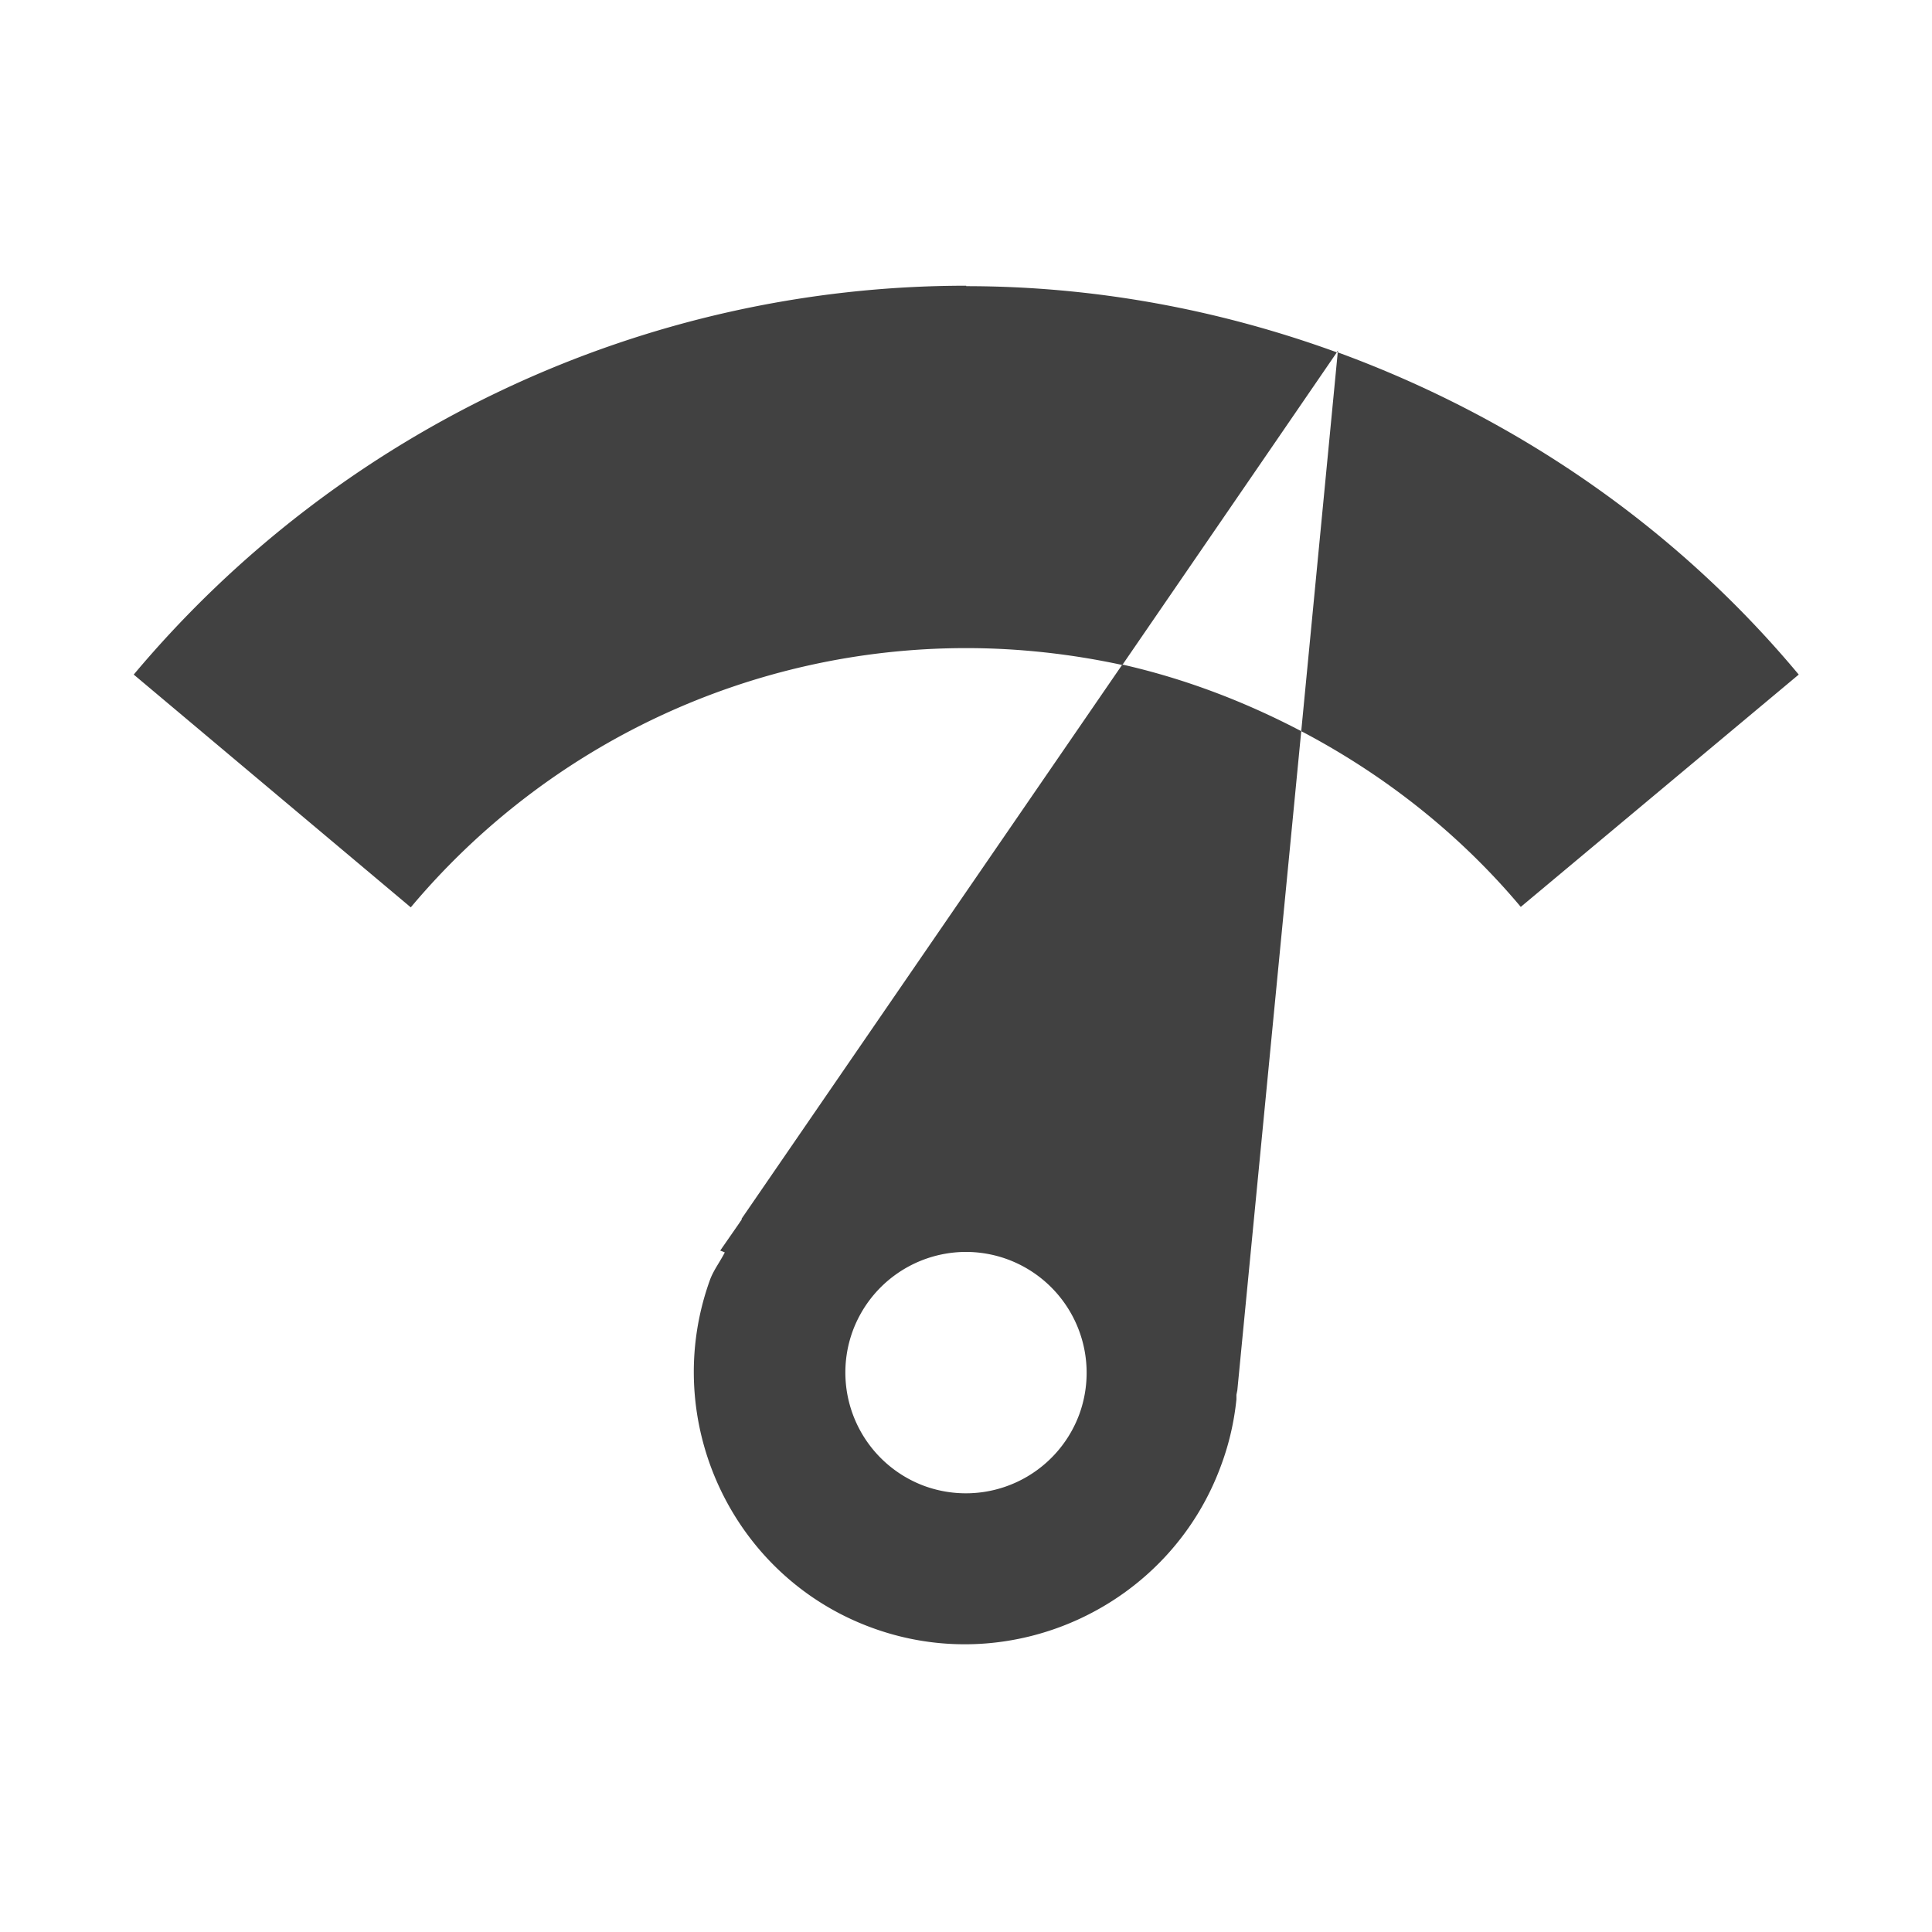<?xml version="1.0" encoding="UTF-8" standalone="no"?>
<!-- Created with Inkscape (http://www.inkscape.org/) -->

<svg
   xmlns:dc="http://purl.org/dc/elements/1.1/"
   xmlns:cc="http://creativecommons.org/ns#"
   xmlns:rdf="http://www.w3.org/1999/02/22-rdf-syntax-ns#"
   xmlns:svg="http://www.w3.org/2000/svg"
   xmlns="http://www.w3.org/2000/svg"
   xmlns:sodipodi="http://sodipodi.sourceforge.net/DTD/sodipodi-0.dtd"
   xmlns:inkscape="http://www.inkscape.org/namespaces/inkscape"
   width="16"
   height="16"
   viewBox="0 0 4.233 4.233"
   version="1.1"
   id="svg8"
   inkscape:version="0.92.2 (5c3e80d, 2017-08-06)"
   sodipodi:docname="gimp-dashboard.svg">
  <title
     id="title3762">GIMP Dashboard</title>
  <defs
     id="defs2" />
  <sodipodi:namedview
     id="base"
     pagecolor="#000000"
     bordercolor="#999999"
     borderopacity="1.0"
     inkscape:pageopacity="0.0"
     inkscape:pageshadow="2"
     inkscape:zoom="38.6875"
     inkscape:cx="5.0791599"
     inkscape:cy="8"
     inkscape:document-units="mm"
     inkscape:current-layer="layer1"
     showgrid="true"
     units="px"
     inkscape:window-width="1535"
     inkscape:window-height="876"
     inkscape:window-x="65"
     inkscape:window-y="24"
     inkscape:window-maximized="1">
    <inkscape:grid
       type="xygrid"
       id="grid815"
       empspacing="4" />
  </sodipodi:namedview>
  <g
     inkscape:label="Layer 1"
     inkscape:groupmode="layer"
     id="layer1"
     transform="translate(0,-292.767)">
    <g
       id="gimp-dashboard">
      <path
         id="path817"
         d="m 2.117,293.393 c -0.704,0 -1.372,0.313 -1.824,0.852 l 0.607,0.51 c 0.302,-0.36 0.747,-0.568 1.217,-0.568 0.116,0 0.231,0.013 0.342,0.037 l 0.326,-0.475 0.144,-0.21 c -0.258,-0.094 -0.532,-0.145 -0.812,-0.145 z m 0.812,0.145 c 5.821e-4,2.1e-4 9.789e-4,8.3e-4 0.002,0.001 l 5.292e-4,-0.004 z m 0.002,0.001 -0.08,0.83 c 0.181,0.095 0.346,0.224 0.481,0.385 l 0.609,-0.509 C 3.67,293.92 3.319,293.681 2.931,293.539 Z m -0.08,0.83 c -0.124,-0.065 -0.255,-0.115 -0.392,-0.146 l -0.834,1.214 v 0.002 c -0.001,0.002 -0.003,0.004 -0.004,0.006 l -0.043,0.062 0.01,0.004 c -0.01,0.02 -0.024,0.038 -0.032,0.059 -0.112,0.308 0.047,0.652 0.356,0.764 0.308,0.112 0.652,-0.049 0.764,-0.358 0.017,-0.046 0.028,-0.094 0.033,-0.143 v -0.002 -0.008 l 0.002,-0.01 z m -0.74,1.141 a 0.265,0.265 0 0 1 0.096,0.016 0.265,0.265 0 0 1 0.158,0.339 0.265,0.265 0 0 1 -0.339,0.158 0.265,0.265 0 0 1 -0.158,-0.339 0.265,0.265 0 0 1 0.243,-0.174 z"
         style="opacity:1;fill:#414141;fill-opacity:1;fill-rule:evenodd;stroke:none;stroke-width:0.265;stroke-linecap:round;stroke-linejoin:miter;stroke-miterlimit:4;stroke-dasharray:none;stroke-dashoffset:0;stroke-opacity:1;paint-order:fill markers stroke"
         inkscape:connector-curvature="0" />
      <rect
         y="292.767"
         x="0"
         height="4.233"
         width="4.233"
         id="rect3011"
         style="fill:none;fill-rule:evenodd;stroke:none;stroke-width:0.265px;stroke-linecap:butt;stroke-linejoin:miter;stroke-opacity:1" />
    </g>
  </g>
</svg>

